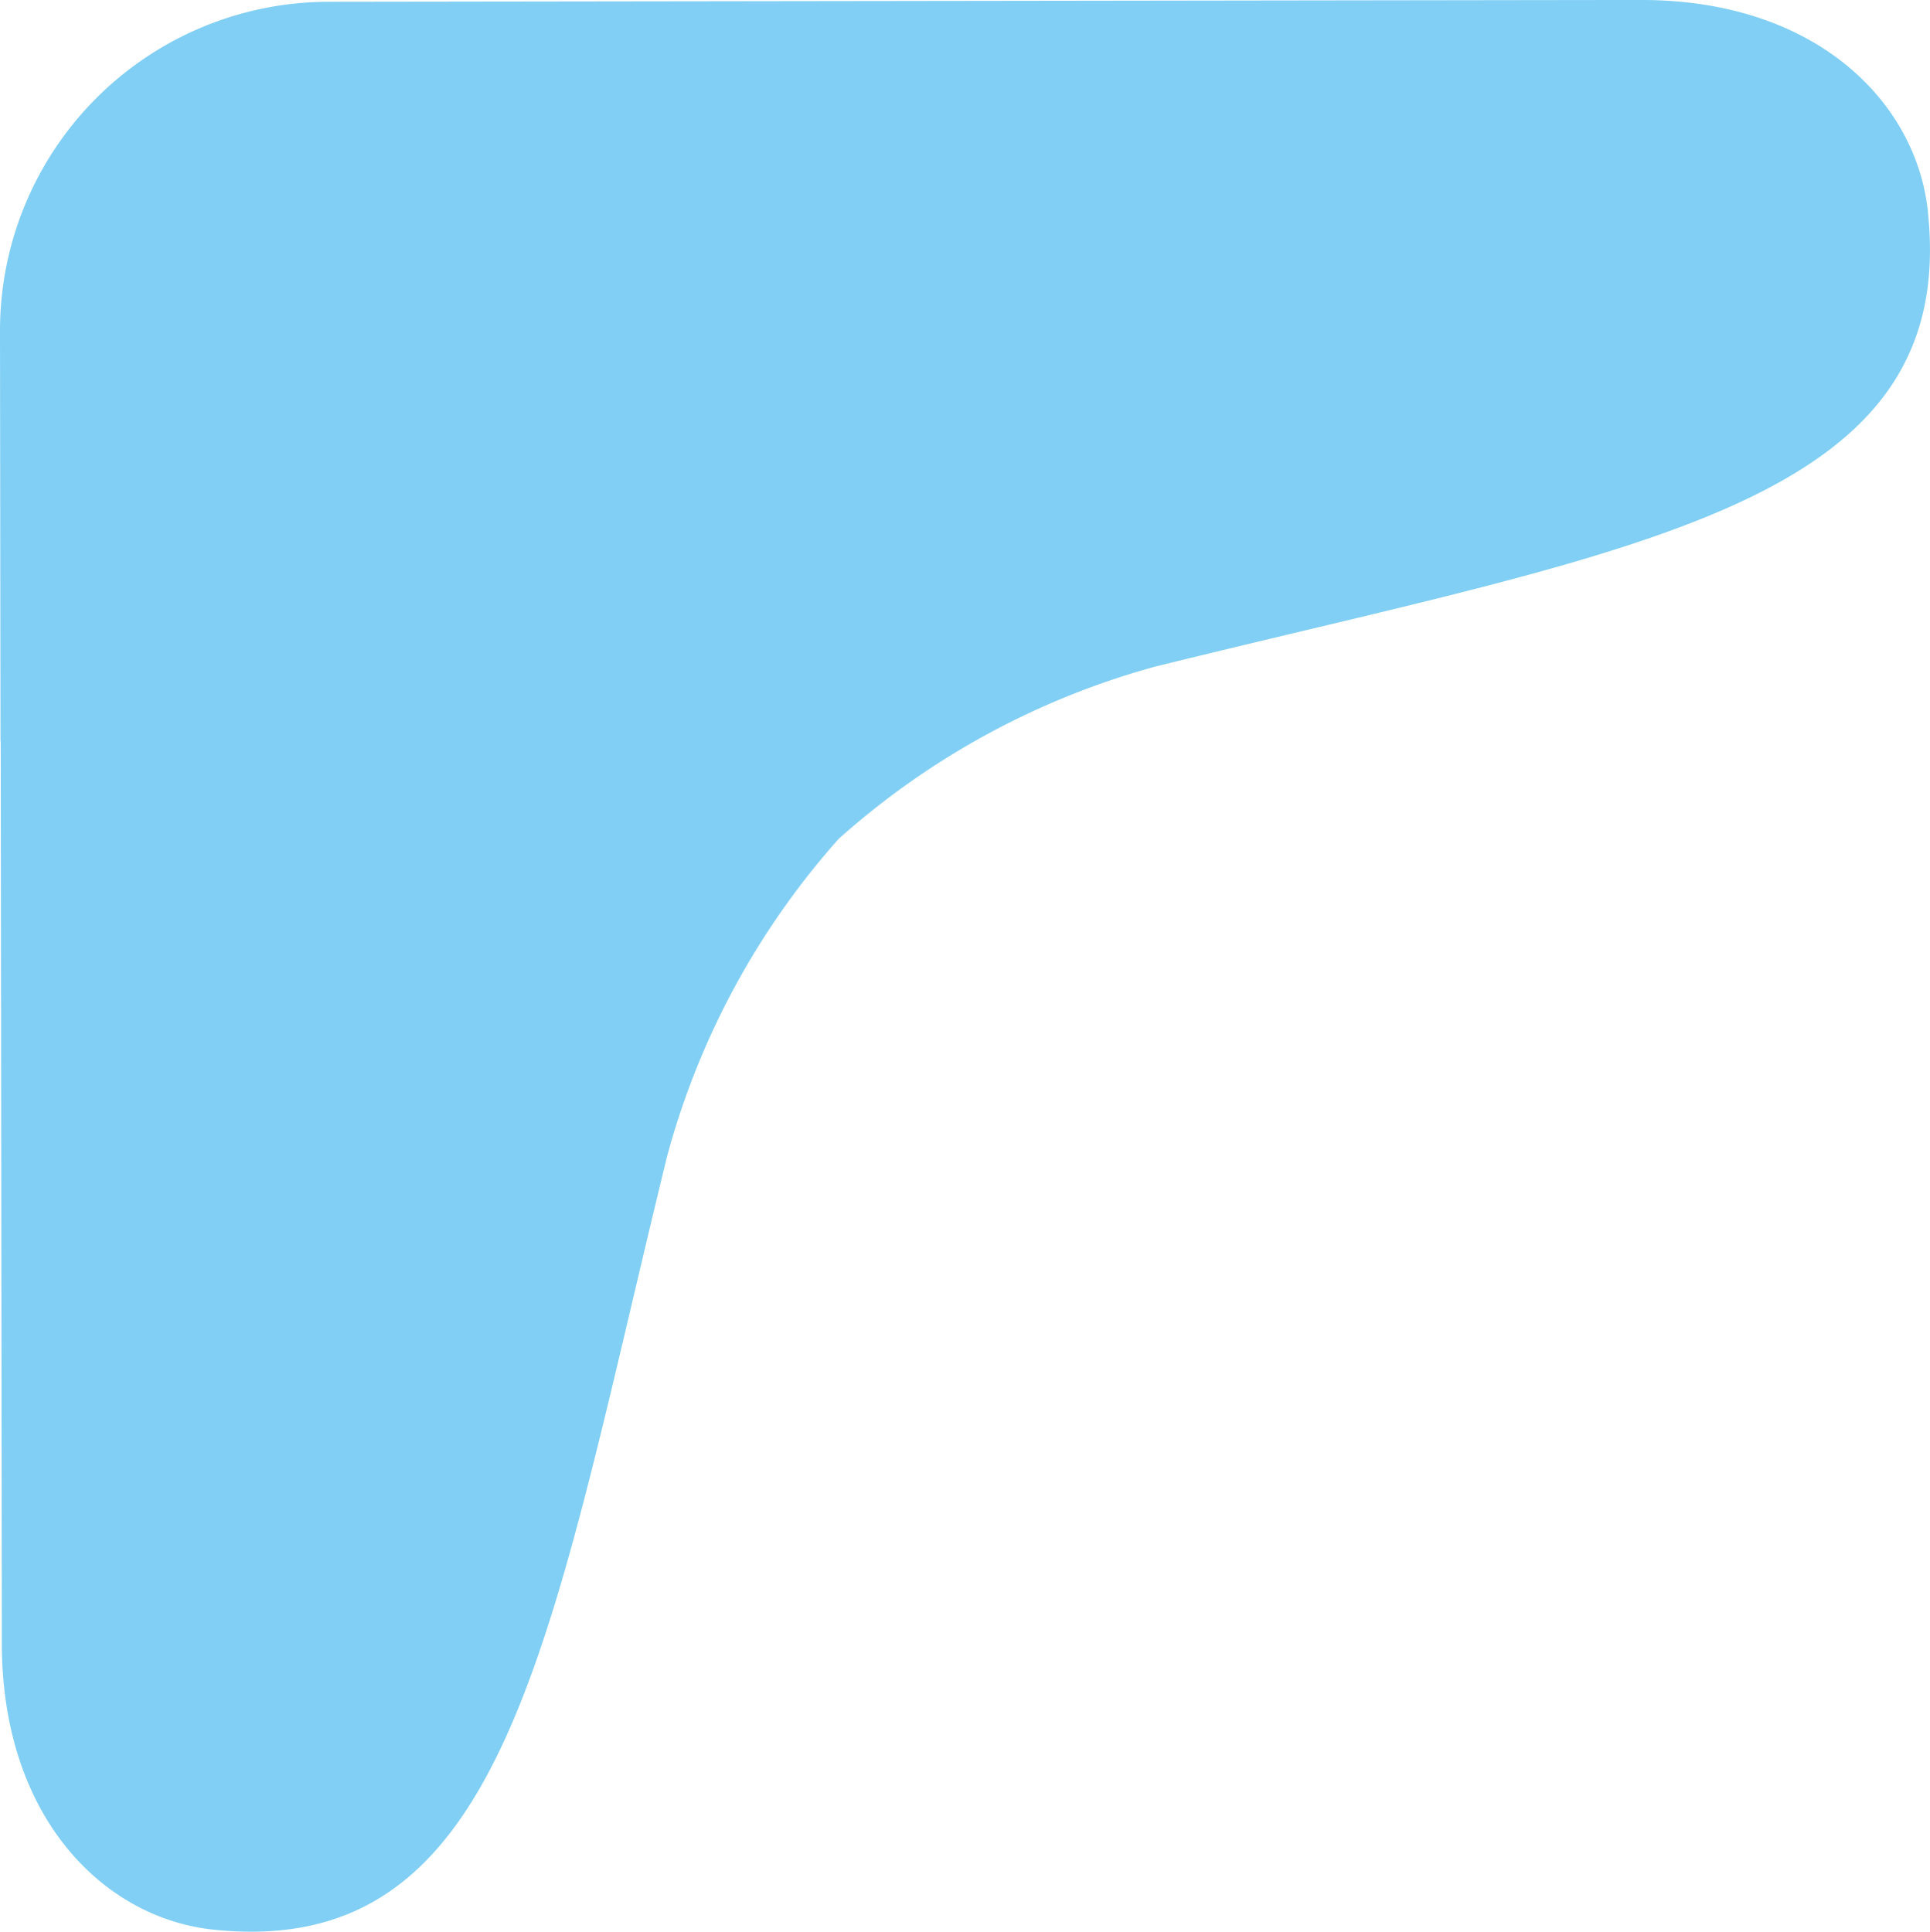 <svg xmlns="http://www.w3.org/2000/svg" width="59.371" height="59.432" viewBox="0 0 59.371 59.432">
  <path id="Pfad_10" data-name="Pfad 10" d="M59.306,6.5C58.943,3.12,55.844-.007,50.487,0L49.6,0,10.1.055A10.118,10.118,0,0,0,0,10.188L.016,22.806H.022L.056,49.682v.889c.007,5.361,3.144,8.45,6.521,8.8,9.063.941,10.314-8.95,13.947-23.806A24.132,24.132,0,0,1,25.8,25.808a24.191,24.191,0,0,1,9.742-5.3c14.841-3.665,24.73-4.939,23.763-14" transform="translate(0)" fill="#81cff4" style="mix-blend-mode: multiply;isolation: isolate"/>
</svg>
